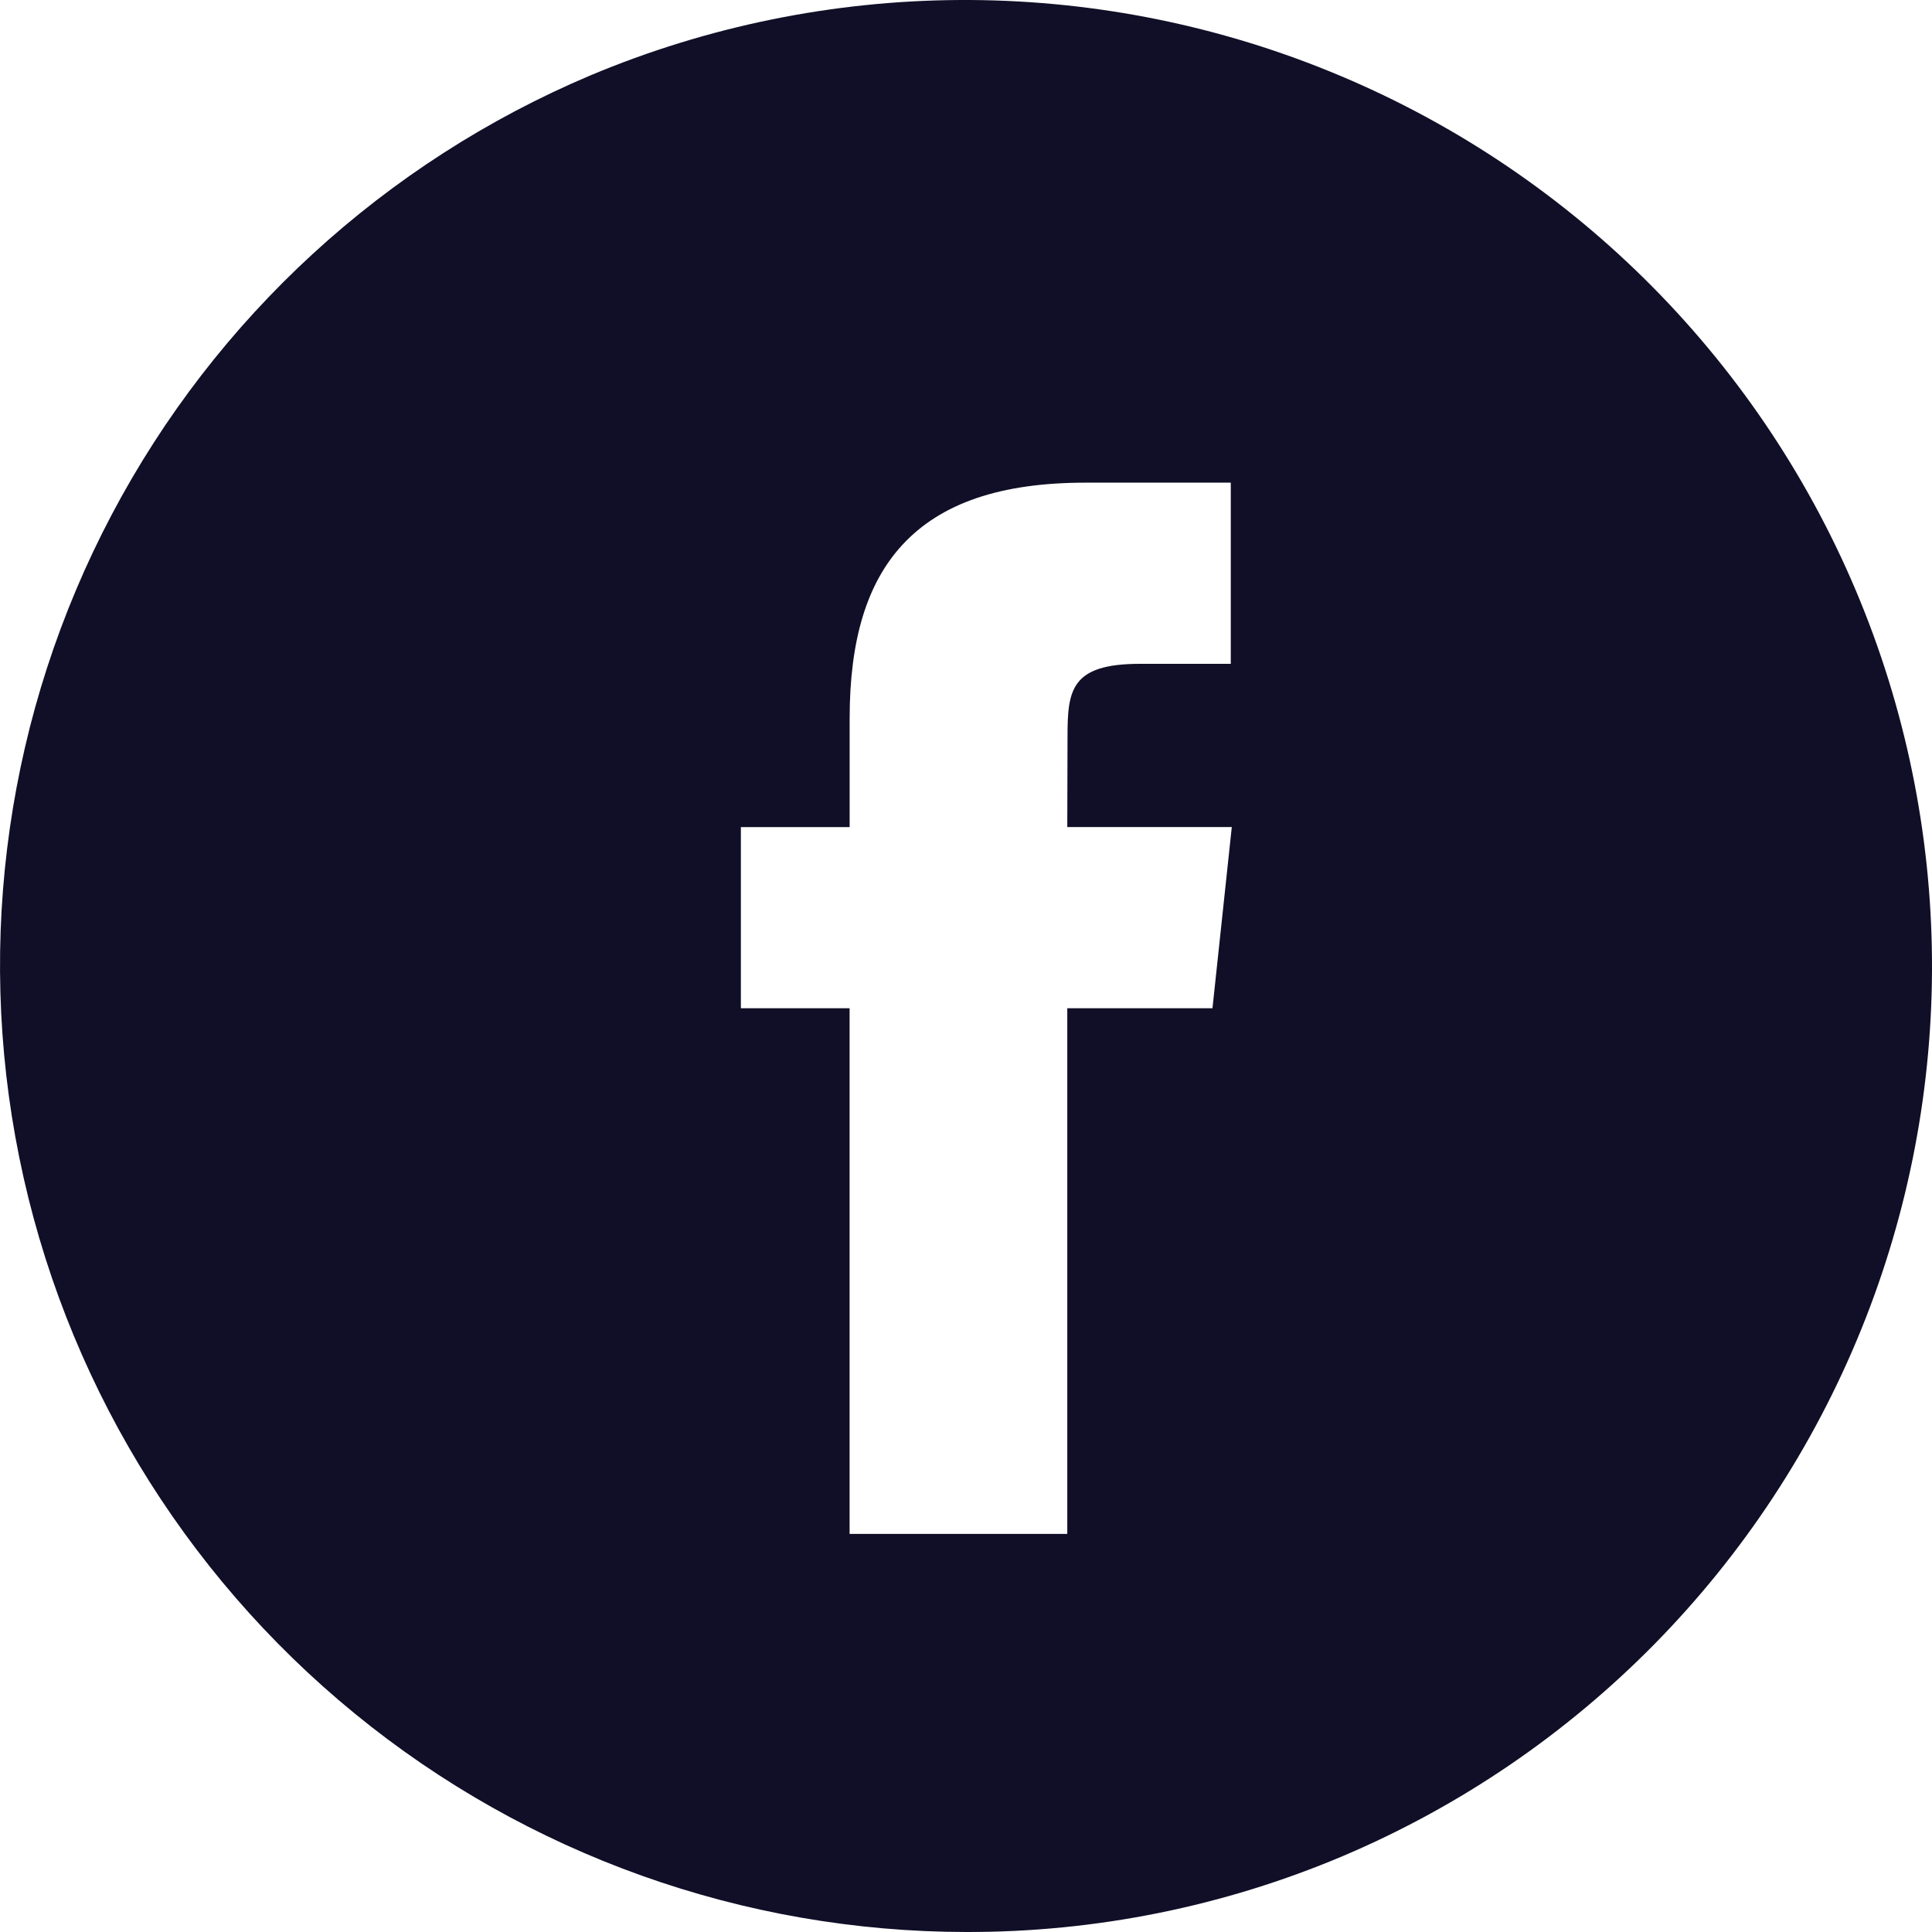 <svg width="40" height="40" viewBox="0 0 40 40" fill="none" xmlns="http://www.w3.org/2000/svg">
<path d="M20.01 40C15.392 39.997 10.917 38.399 7.343 35.476C3.769 32.554 1.316 28.486 0.399 23.963C-0.518 19.44 0.158 14.739 2.312 10.657C4.466 6.575 7.966 3.362 12.219 1.563C17.108 -0.491 22.614 -0.522 27.526 1.477C32.439 3.475 36.358 7.34 38.422 12.223C40.486 17.106 40.527 22.608 38.536 27.521C36.545 32.434 32.684 36.357 27.802 38.428C25.337 39.471 22.687 40.005 20.01 40ZM15.339 17.124V20.875H17.59V31.758H22.097V20.875H25.103L25.503 17.123H22.097L22.102 15.247C22.102 14.287 22.172 13.744 23.601 13.744H25.482V9.993H22.474C20.718 9.993 19.477 10.416 18.678 11.286C17.946 12.082 17.591 13.255 17.591 14.872V17.124H15.339Z" fill="#100F27"/>
</svg>
